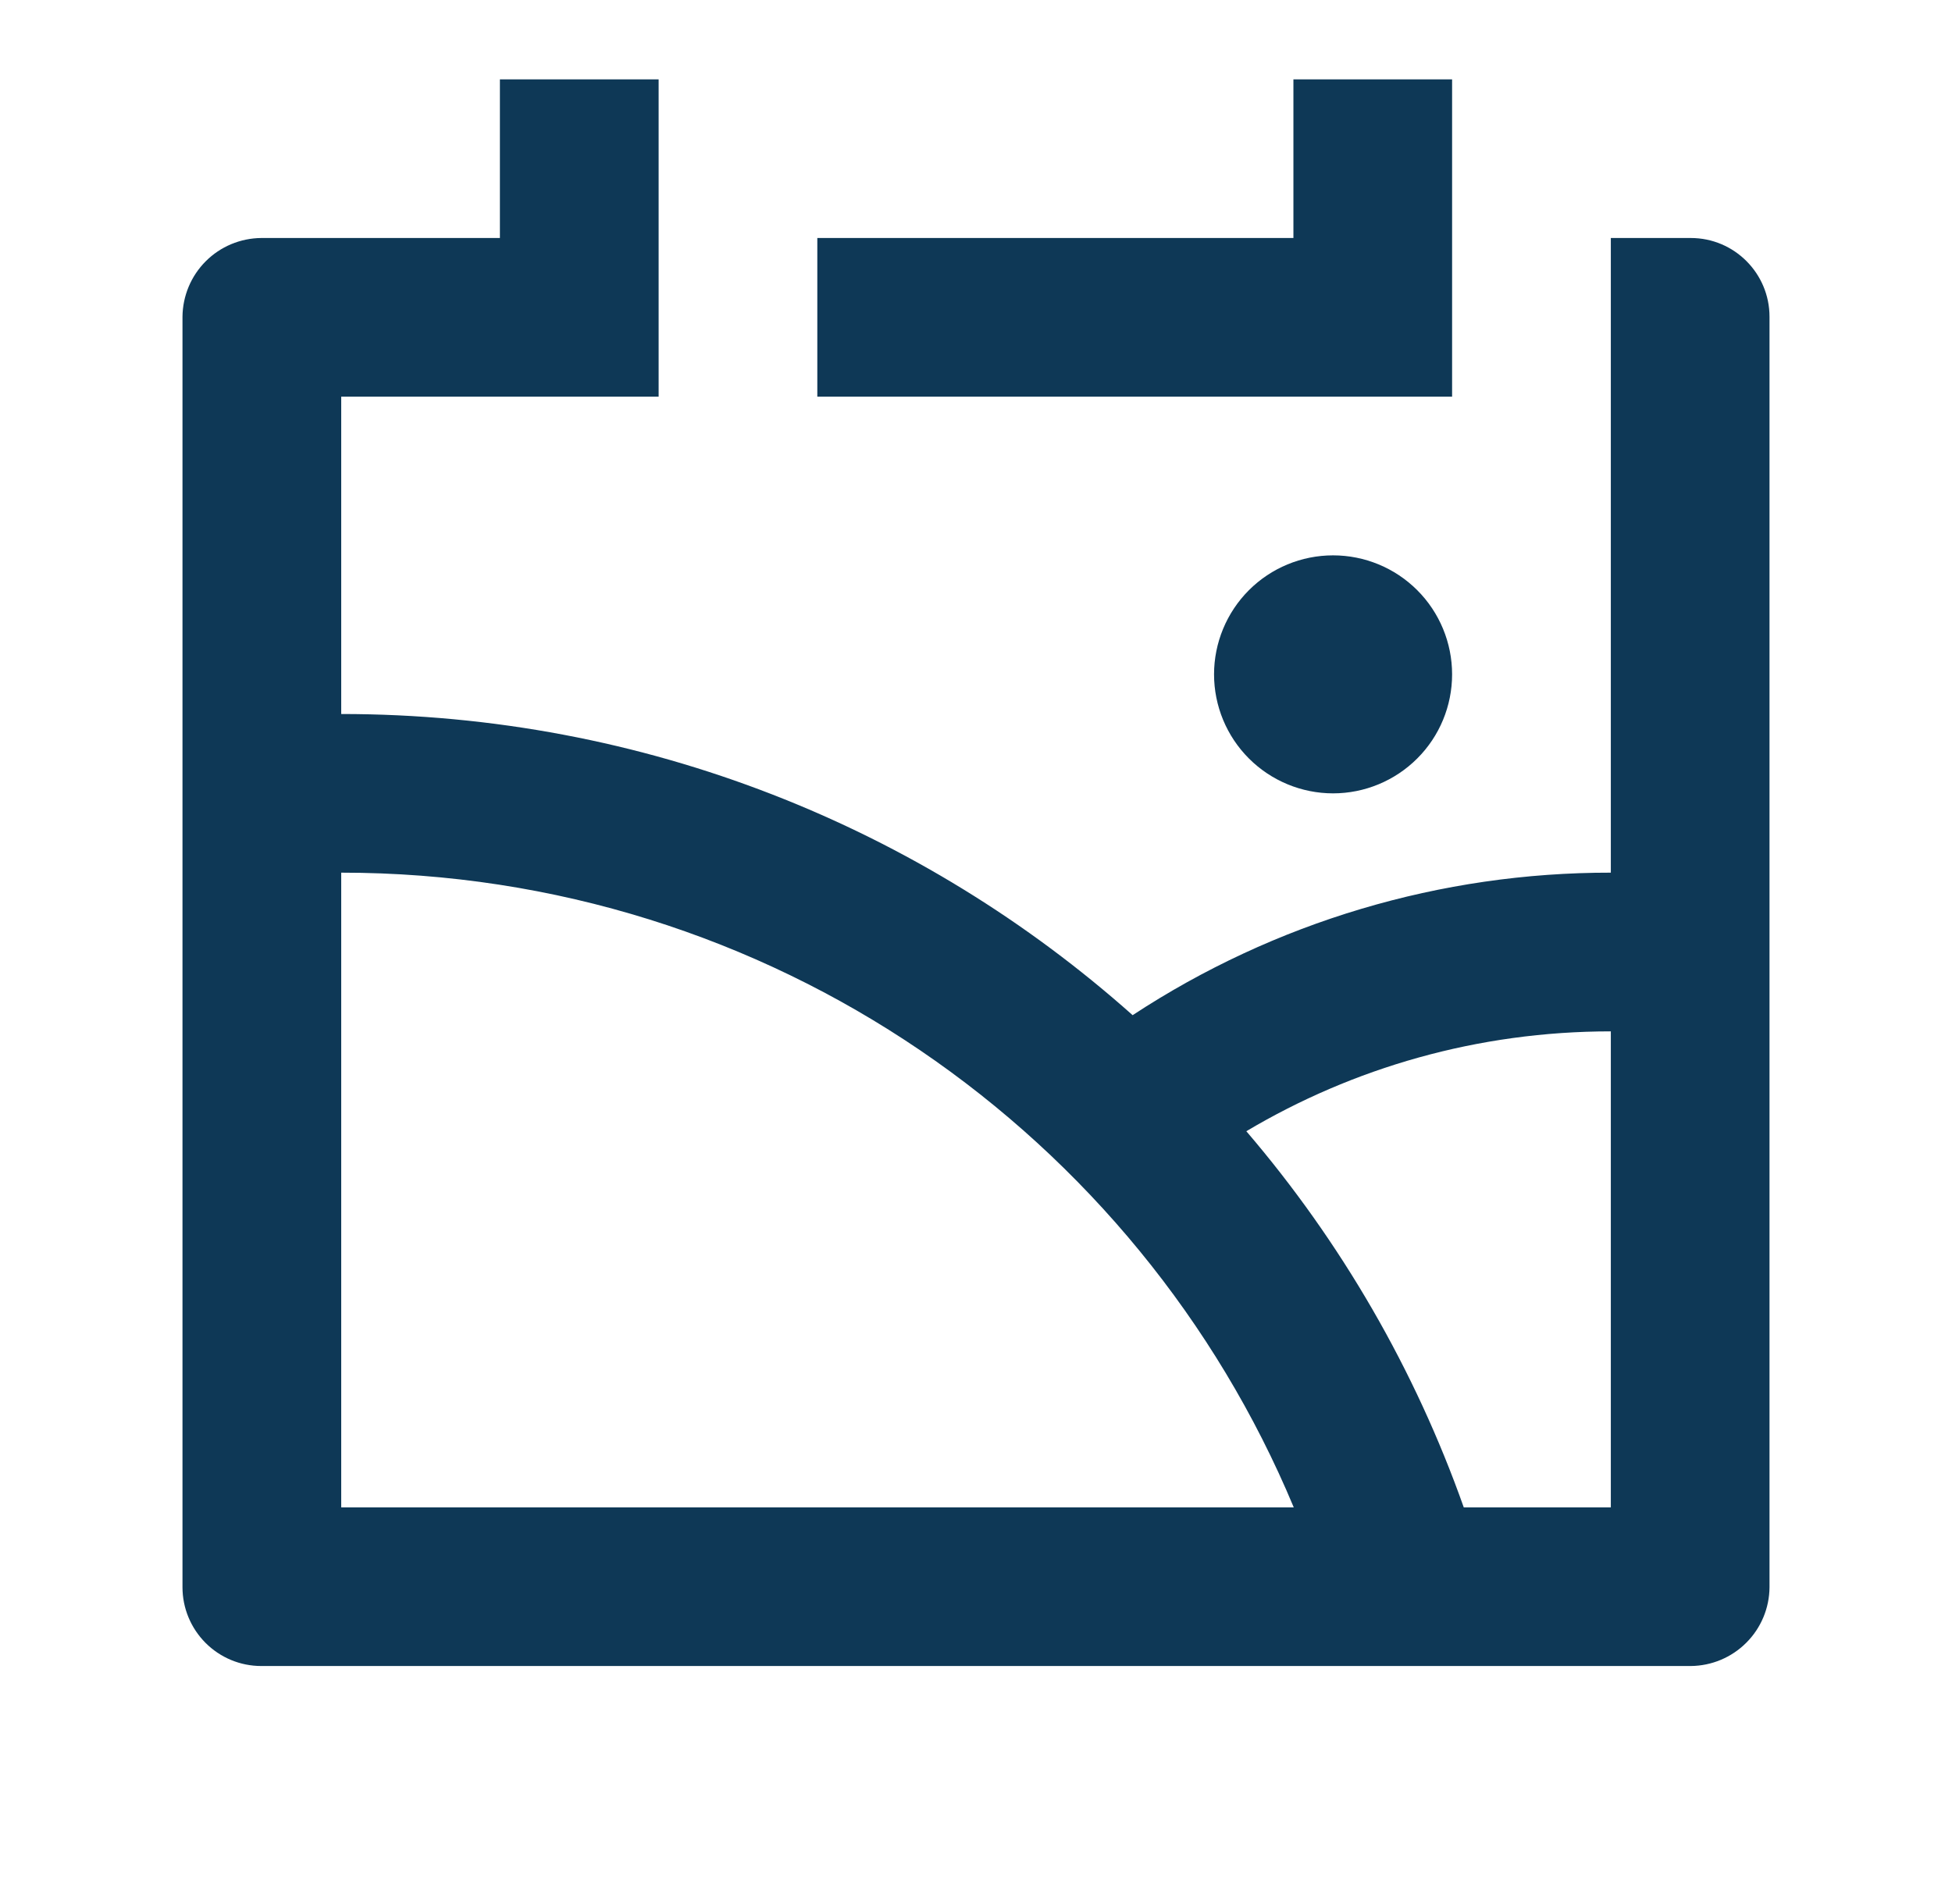 <svg width="41" height="40" viewBox="0 0 41 40" fill="none" xmlns="http://www.w3.org/2000/svg">
<path d="M33.834 21.667C31.037 21.667 28.419 22.433 26.178 23.765C28.173 26.096 29.721 28.775 30.745 31.667H33.834V21.667ZM27.174 31.667C23.907 23.837 16.18 18.333 7.167 18.333V31.667H27.174ZM7.167 15C13.55 15 19.372 17.392 23.79 21.327C26.773 19.368 30.265 18.328 33.834 18.333V5H35.514C36.427 5 37.167 5.742 37.167 6.655V33.345C37.164 33.783 36.989 34.202 36.679 34.511C36.37 34.821 35.951 34.996 35.514 35H5.487C5.048 35 4.628 34.825 4.318 34.515C4.008 34.204 3.833 33.784 3.833 33.345V6.655C3.837 6.217 4.012 5.798 4.321 5.489C4.63 5.179 5.049 5.004 5.487 5H10.5V1.667H13.834V8.333H7.167V15ZM30.5 1.667V8.333H17.167V5H27.167V1.667H30.5ZM28 16.667C27.337 16.667 26.701 16.403 26.232 15.934C25.764 15.466 25.5 14.83 25.5 14.167C25.5 13.504 25.764 12.868 26.232 12.399C26.701 11.93 27.337 11.667 28 11.667C28.663 11.667 29.299 11.93 29.768 12.399C30.237 12.868 30.5 13.504 30.5 14.167C30.5 14.83 30.237 15.466 29.768 15.934C29.299 16.403 28.663 16.667 28 16.667Z" fill="#0E3856"/>
</svg>
